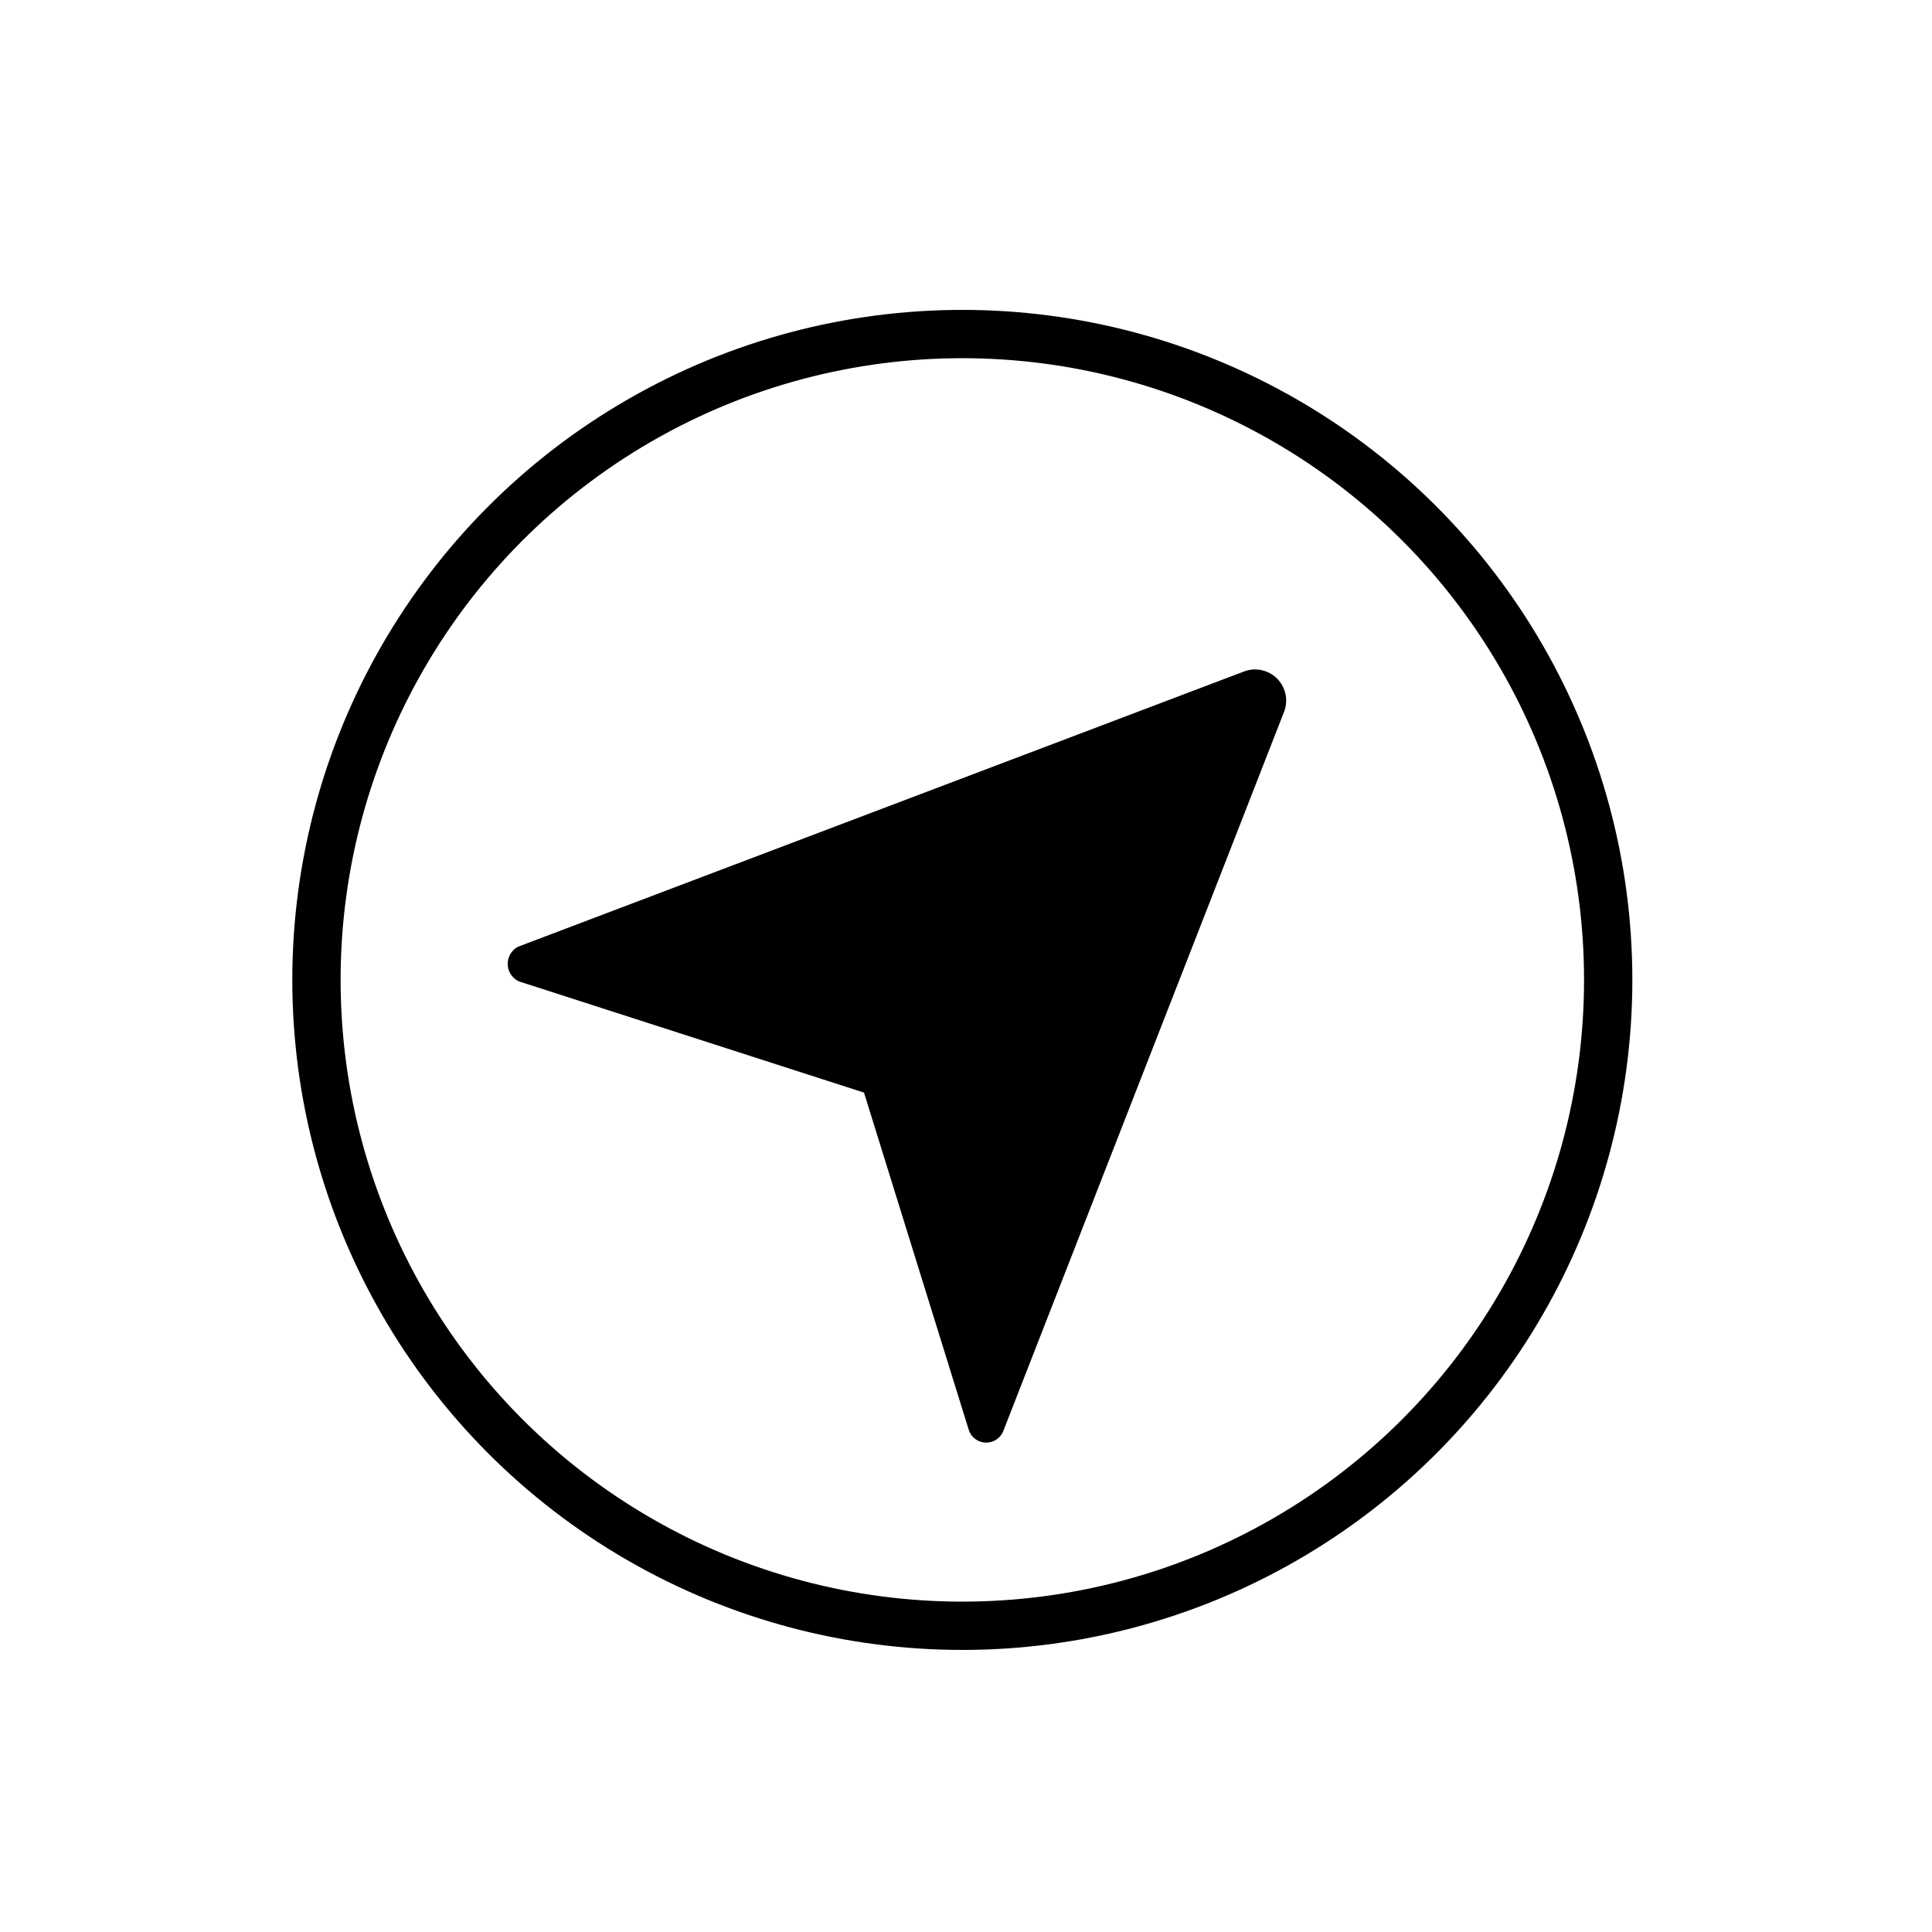 <svg id="Layer_1" data-name="Layer 1" xmlns="http://www.w3.org/2000/svg" viewBox="0 0 100 100"><defs><style>.cls-1{fill:none;stroke:#000;stroke-linecap:round;stroke-miterlimit:10;stroke-width:2.5px;}</style></defs><path d="M44.71,56.52,50.14,74a.95.95,0,0,0,1.79.07L66.46,36.85a1.61,1.61,0,0,0-2.08-2.09L26.82,49a1,1,0,0,0,.05,1.8l17.84,5.75"/><circle class="cls-1" cx="49.81" cy="50.72" r="33.43"/></svg>